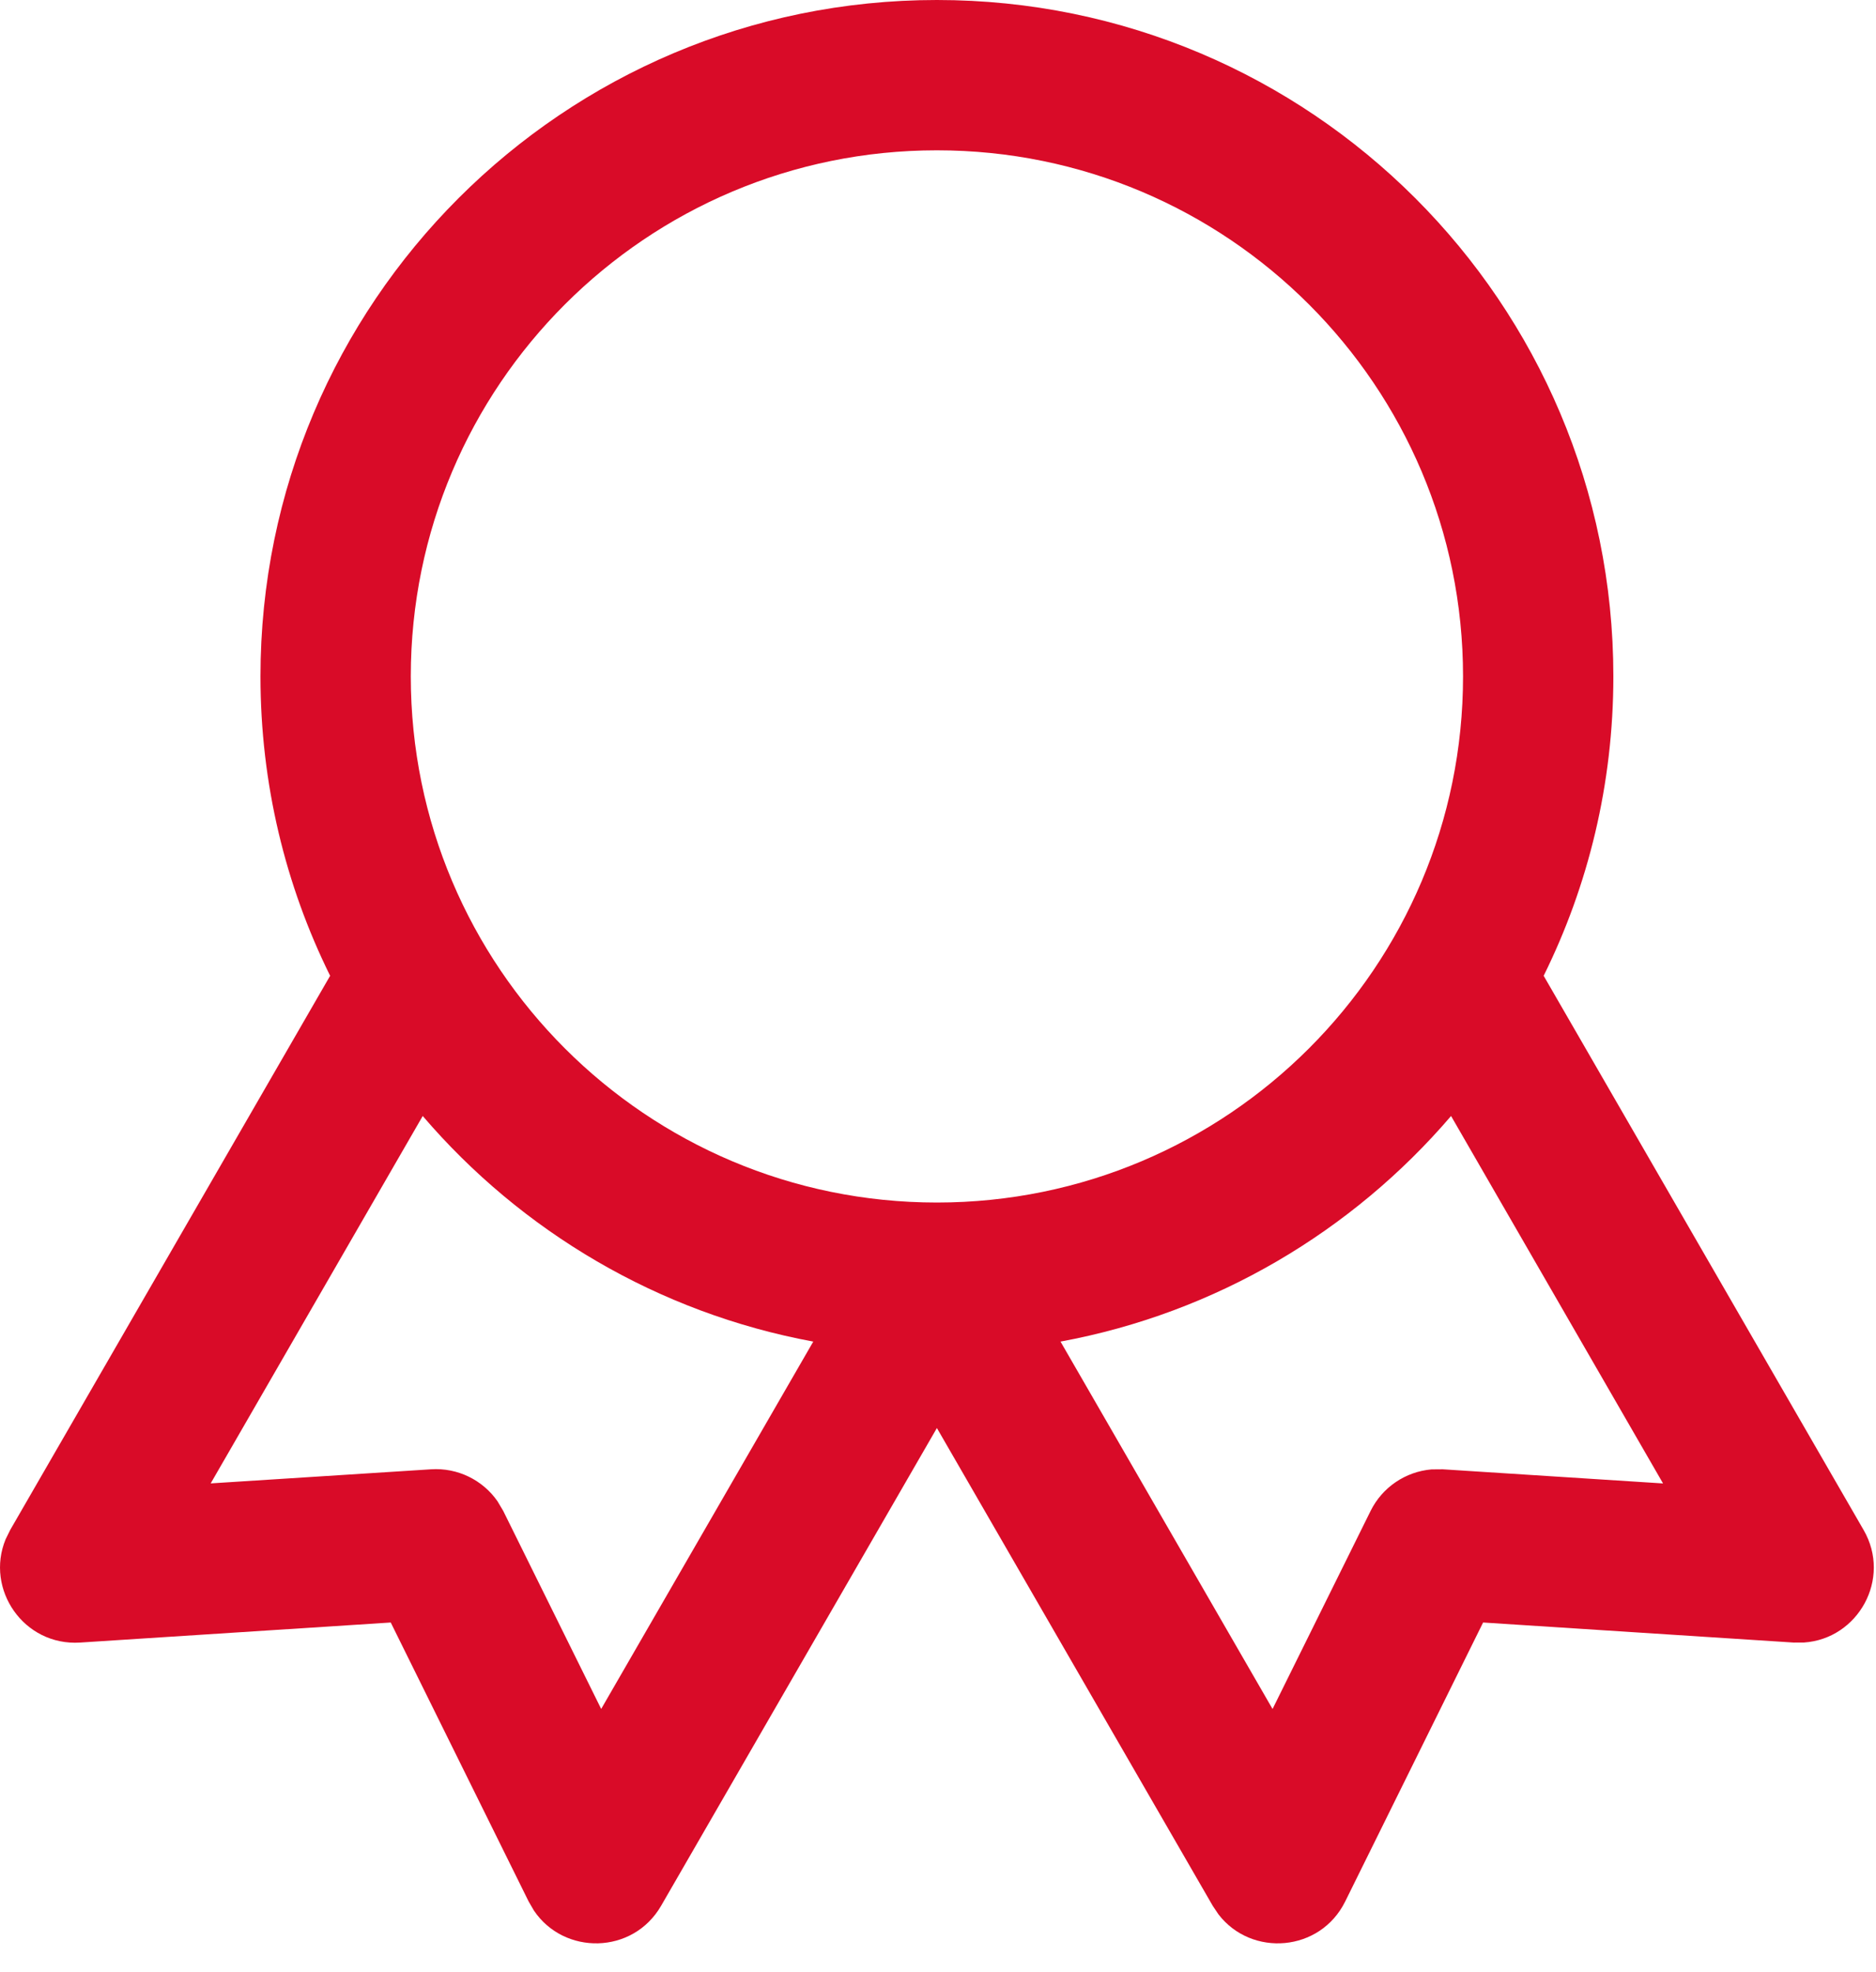 <svg xmlns="http://www.w3.org/2000/svg" width="39" height="41" viewBox="0 0 39 41" fill="none"><path fill-rule="evenodd" clip-rule="evenodd" d="M19.477 0C27.244 0 33.54 6.296 33.54 14.062C33.54 16.297 33.019 18.41 32.091 20.286L38.742 31.807C39.33 32.824 38.627 34.071 37.504 34.147L37.289 34.148L30.832 33.731L27.965 39.531C27.444 40.584 26.017 40.691 25.331 39.799L25.211 39.62L19.477 29.688L13.744 39.62C13.156 40.637 11.725 40.652 11.098 39.717L10.99 39.531L8.123 33.731L1.666 34.148C0.494 34.223 -0.312 33.041 0.117 32L0.212 31.807L6.863 20.286C5.936 18.41 5.415 16.297 5.415 14.062C5.415 6.296 11.711 0 19.477 0ZM30.166 23.201C28.116 25.596 25.275 27.295 22.047 27.891L26.455 35.529L28.493 31.412C28.737 30.918 29.221 30.594 29.76 30.548L29.994 30.546L34.573 30.84L30.166 23.201ZM8.788 23.201L4.38 30.839L8.961 30.546C9.512 30.51 10.034 30.767 10.343 31.211L10.462 31.412L12.498 35.528L16.907 27.891C13.679 27.294 10.838 25.596 8.788 23.201ZM19.477 3.125C13.437 3.125 8.54 8.022 8.54 14.062C8.54 20.103 13.437 25 19.477 25C25.518 25 30.415 20.103 30.415 14.062C30.415 8.022 25.518 3.125 19.477 3.125Z" fill="#D90B28"></path></svg>
